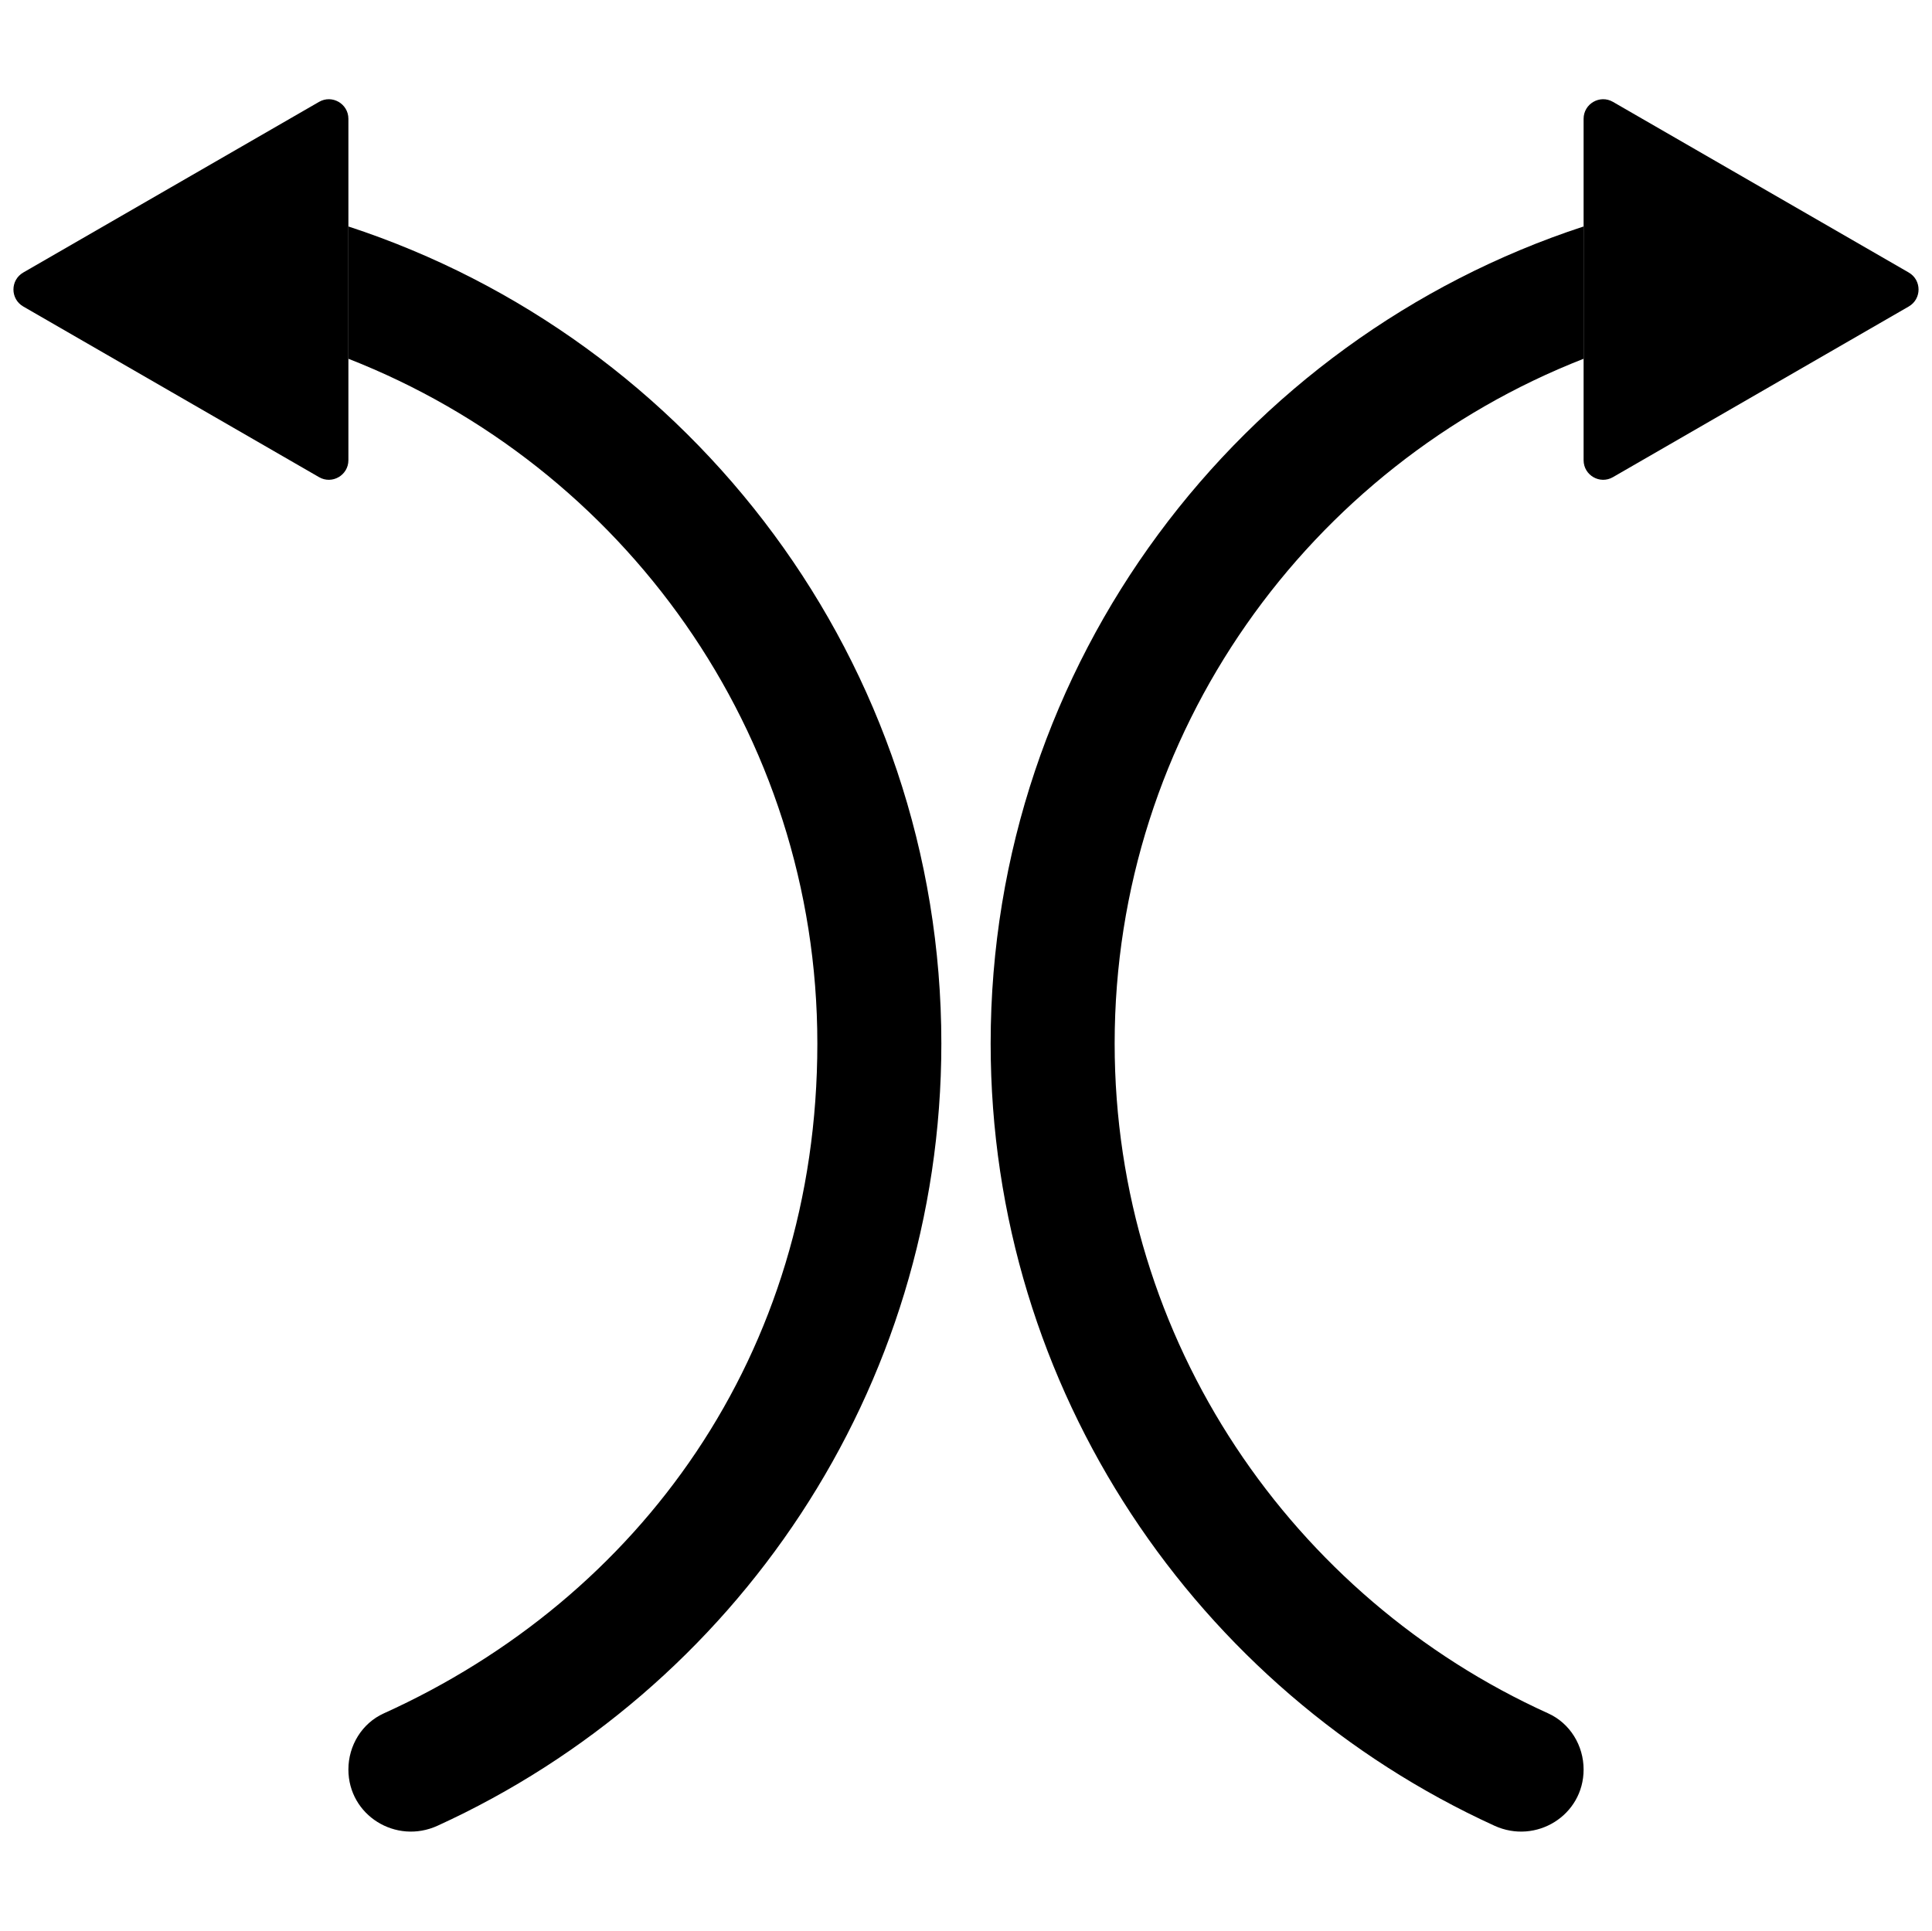 <svg viewBox="0 0 257.86 257.72" xmlns="http://www.w3.org/2000/svg" data-sanitized-data-name="Ebene 1" data-name="Ebene 1" id="Ebene_1">
  <g>
    <path d="M46.5,47.89c36.57,14.29,62.59,49.83,62.59,91.4s-23.8,74-57.87,89.42c-2.91,1.32-4.72,4.29-4.72,7.49h0c0,6.12,6.35,10.05,11.91,7.5,39.62-18.1,67.23-58.08,67.23-104.41,0-50.84-33.25-94.04-79.14-109.06v17.66Z"></path>
    <path d="M46.5,38.64v22.79c0,2.01-2.18,3.27-3.92,2.26l-19.74-11.39L3.1,40.91c-1.74-1.01-1.74-3.52,0-4.53l19.74-11.39,19.74-11.39c1.74-1.01,3.92.25,3.92,2.26v22.79Z"></path>
  </g>
  <g>
    <path d="M211.36,47.89c-36.57,14.29-62.59,49.83-62.59,91.4,0,39.76,23.8,74,57.87,89.42,2.91,1.32,4.72,4.29,4.72,7.49h0c0,6.12-6.35,10.05-11.91,7.5-39.62-18.1-67.23-58.08-67.23-104.41,0-50.84,33.25-94.04,79.14-109.06v17.66Z"></path>
    <path d="M211.36,38.64v22.79c0,2.01,2.18,3.27,3.92,2.26l19.74-11.39,19.74-11.39c1.74-1.01,1.74-3.52,0-4.53l-19.74-11.39-19.74-11.39c-1.74-1.01-3.92.25-3.92,2.26v22.79Z"></path>
  </g>
</svg>